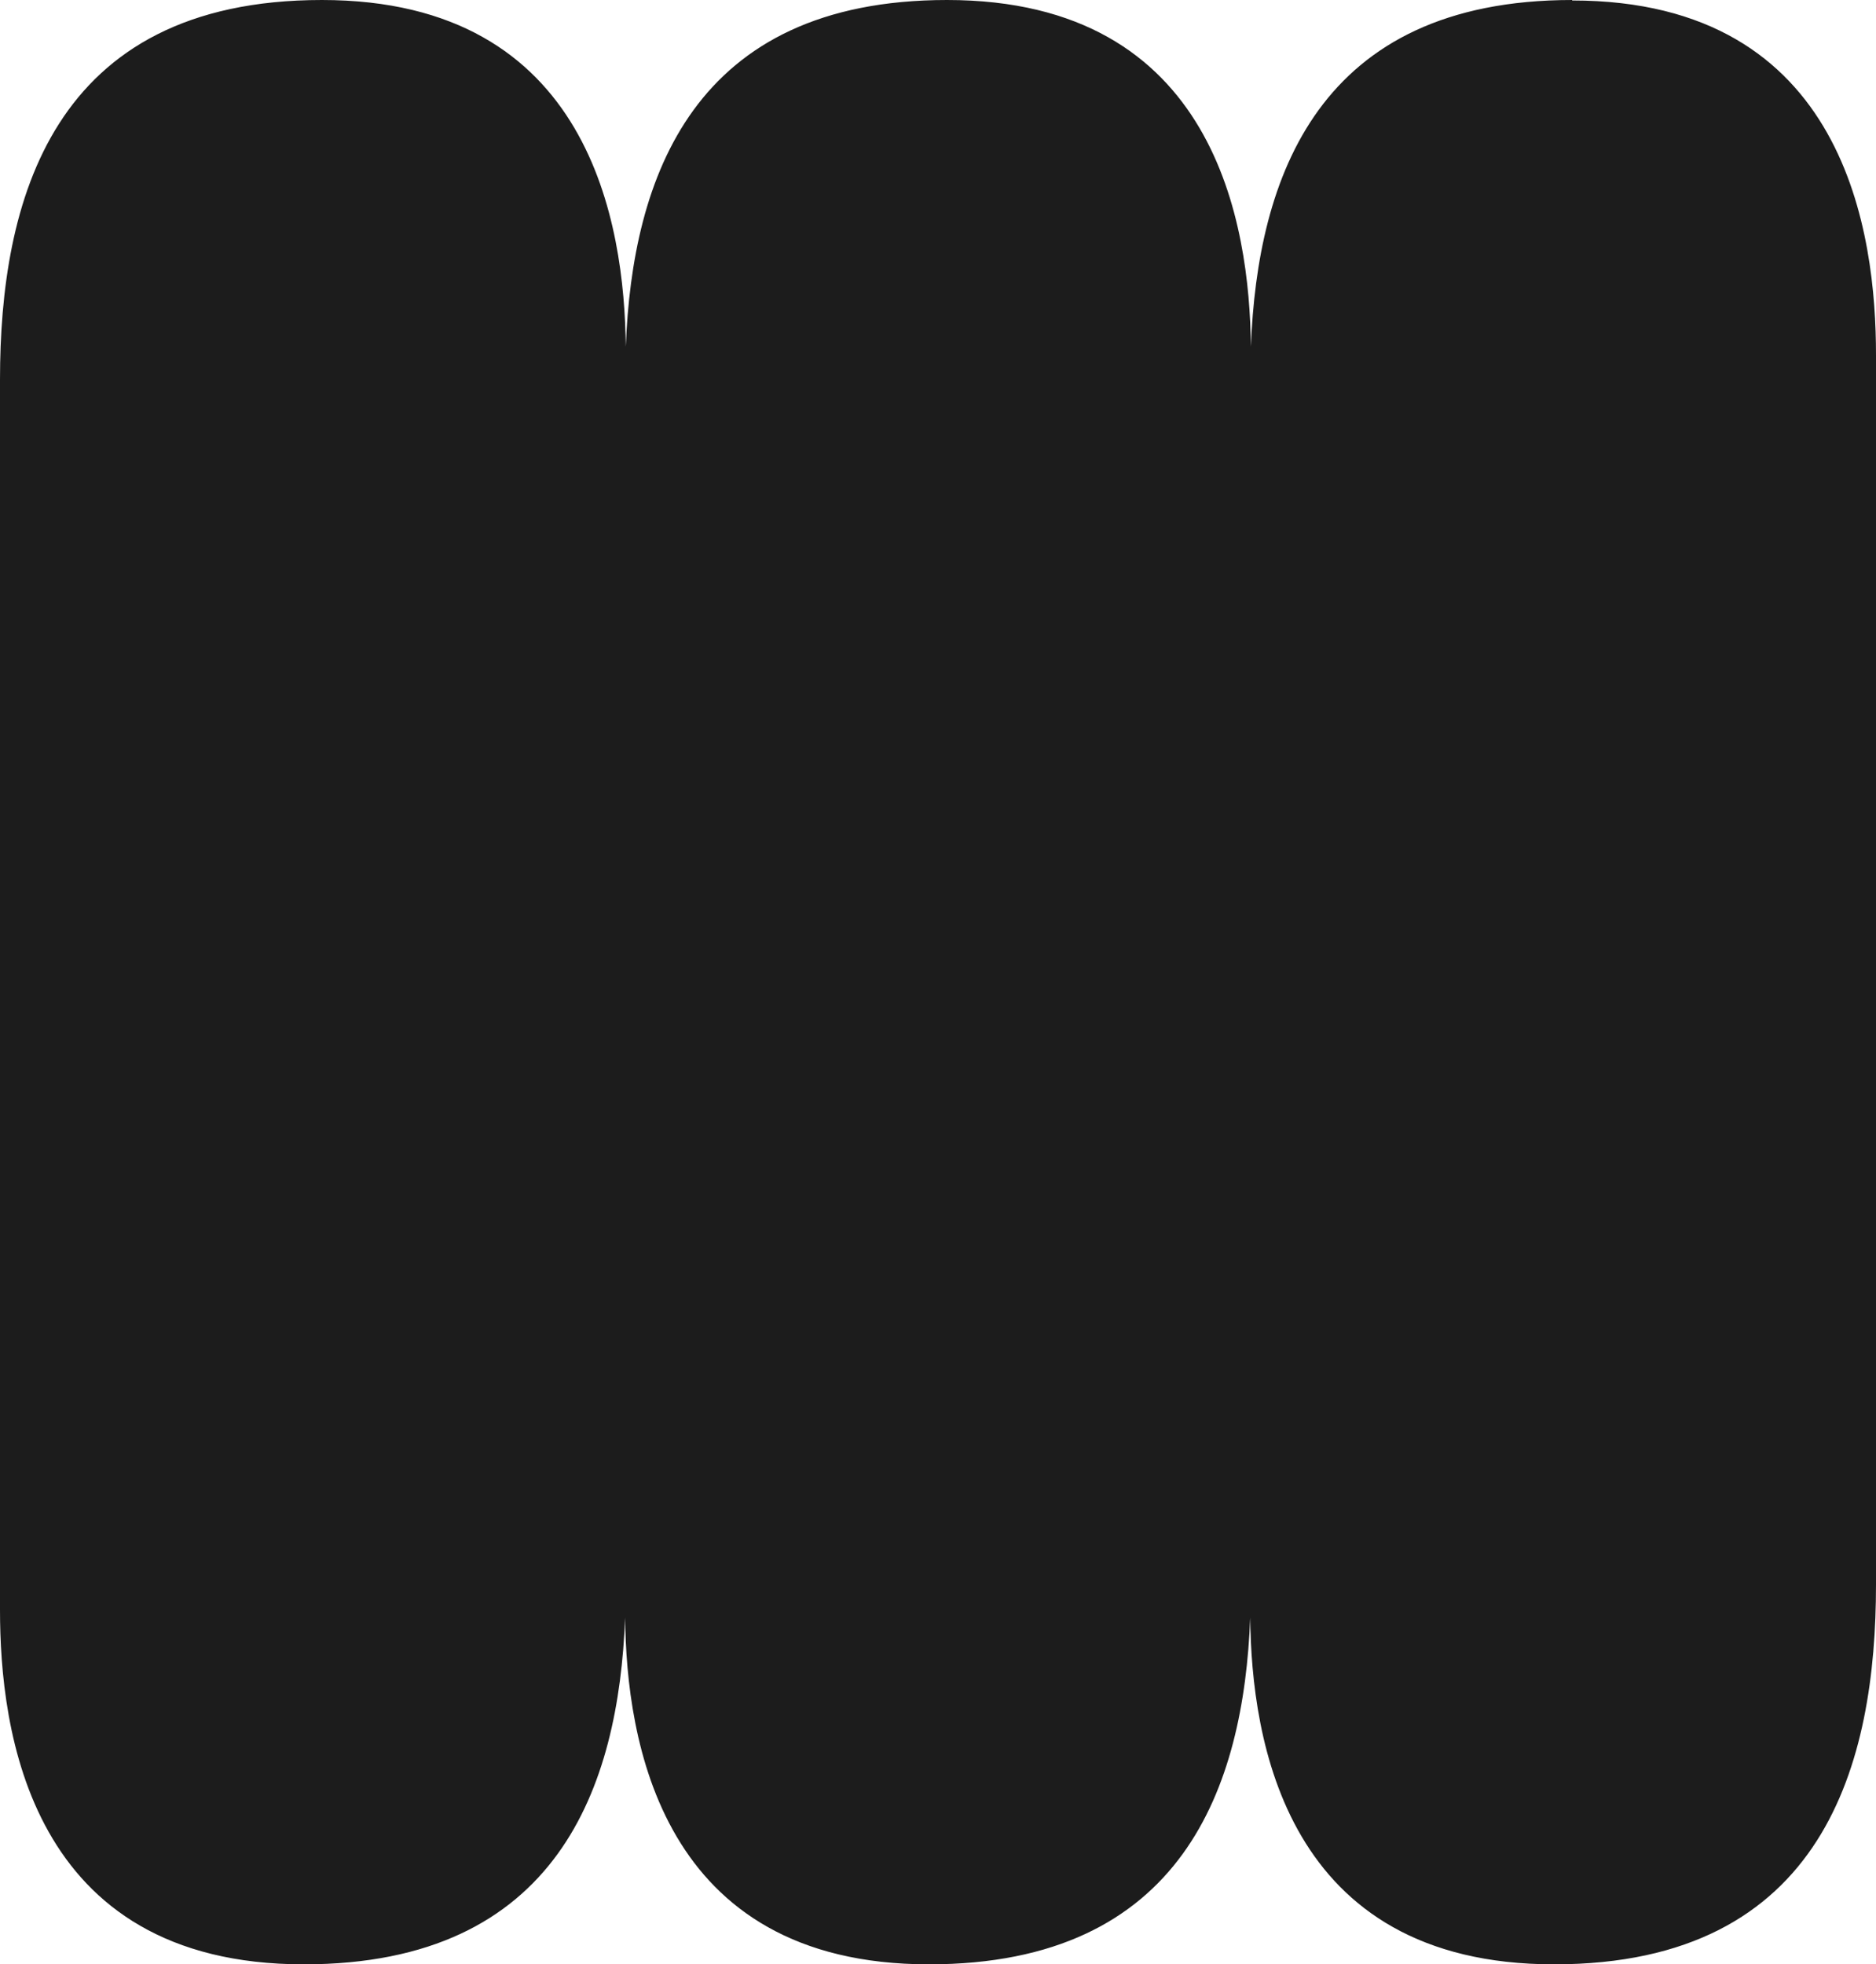 <?xml version="1.0" encoding="UTF-8"?> <svg xmlns="http://www.w3.org/2000/svg" width="149" height="156" viewBox="0 0 149 156" fill="none"> <path d="M124.869 0C104.652 0 99.864 14.16 99.351 27.528C99.245 17.885 96.591 0 75.22 0C55.011 0 50.215 14.16 49.702 27.528C49.596 17.885 46.942 0 25.571 0C4.019 0 0 16.09 0 30.16V127.846C0 137.331 2.262 156 24.131 156C44.348 156 49.136 141.84 49.649 128.472C49.755 138.115 52.409 156 73.78 156C93.989 156 98.778 141.84 99.298 128.472C99.396 138.115 102.051 156 123.429 156C144.973 156 149 139.91 149 125.841V28.192C149 18.706 146.7 0.038 124.869 0.038" fill="#1C1C1C"></path> </svg> 